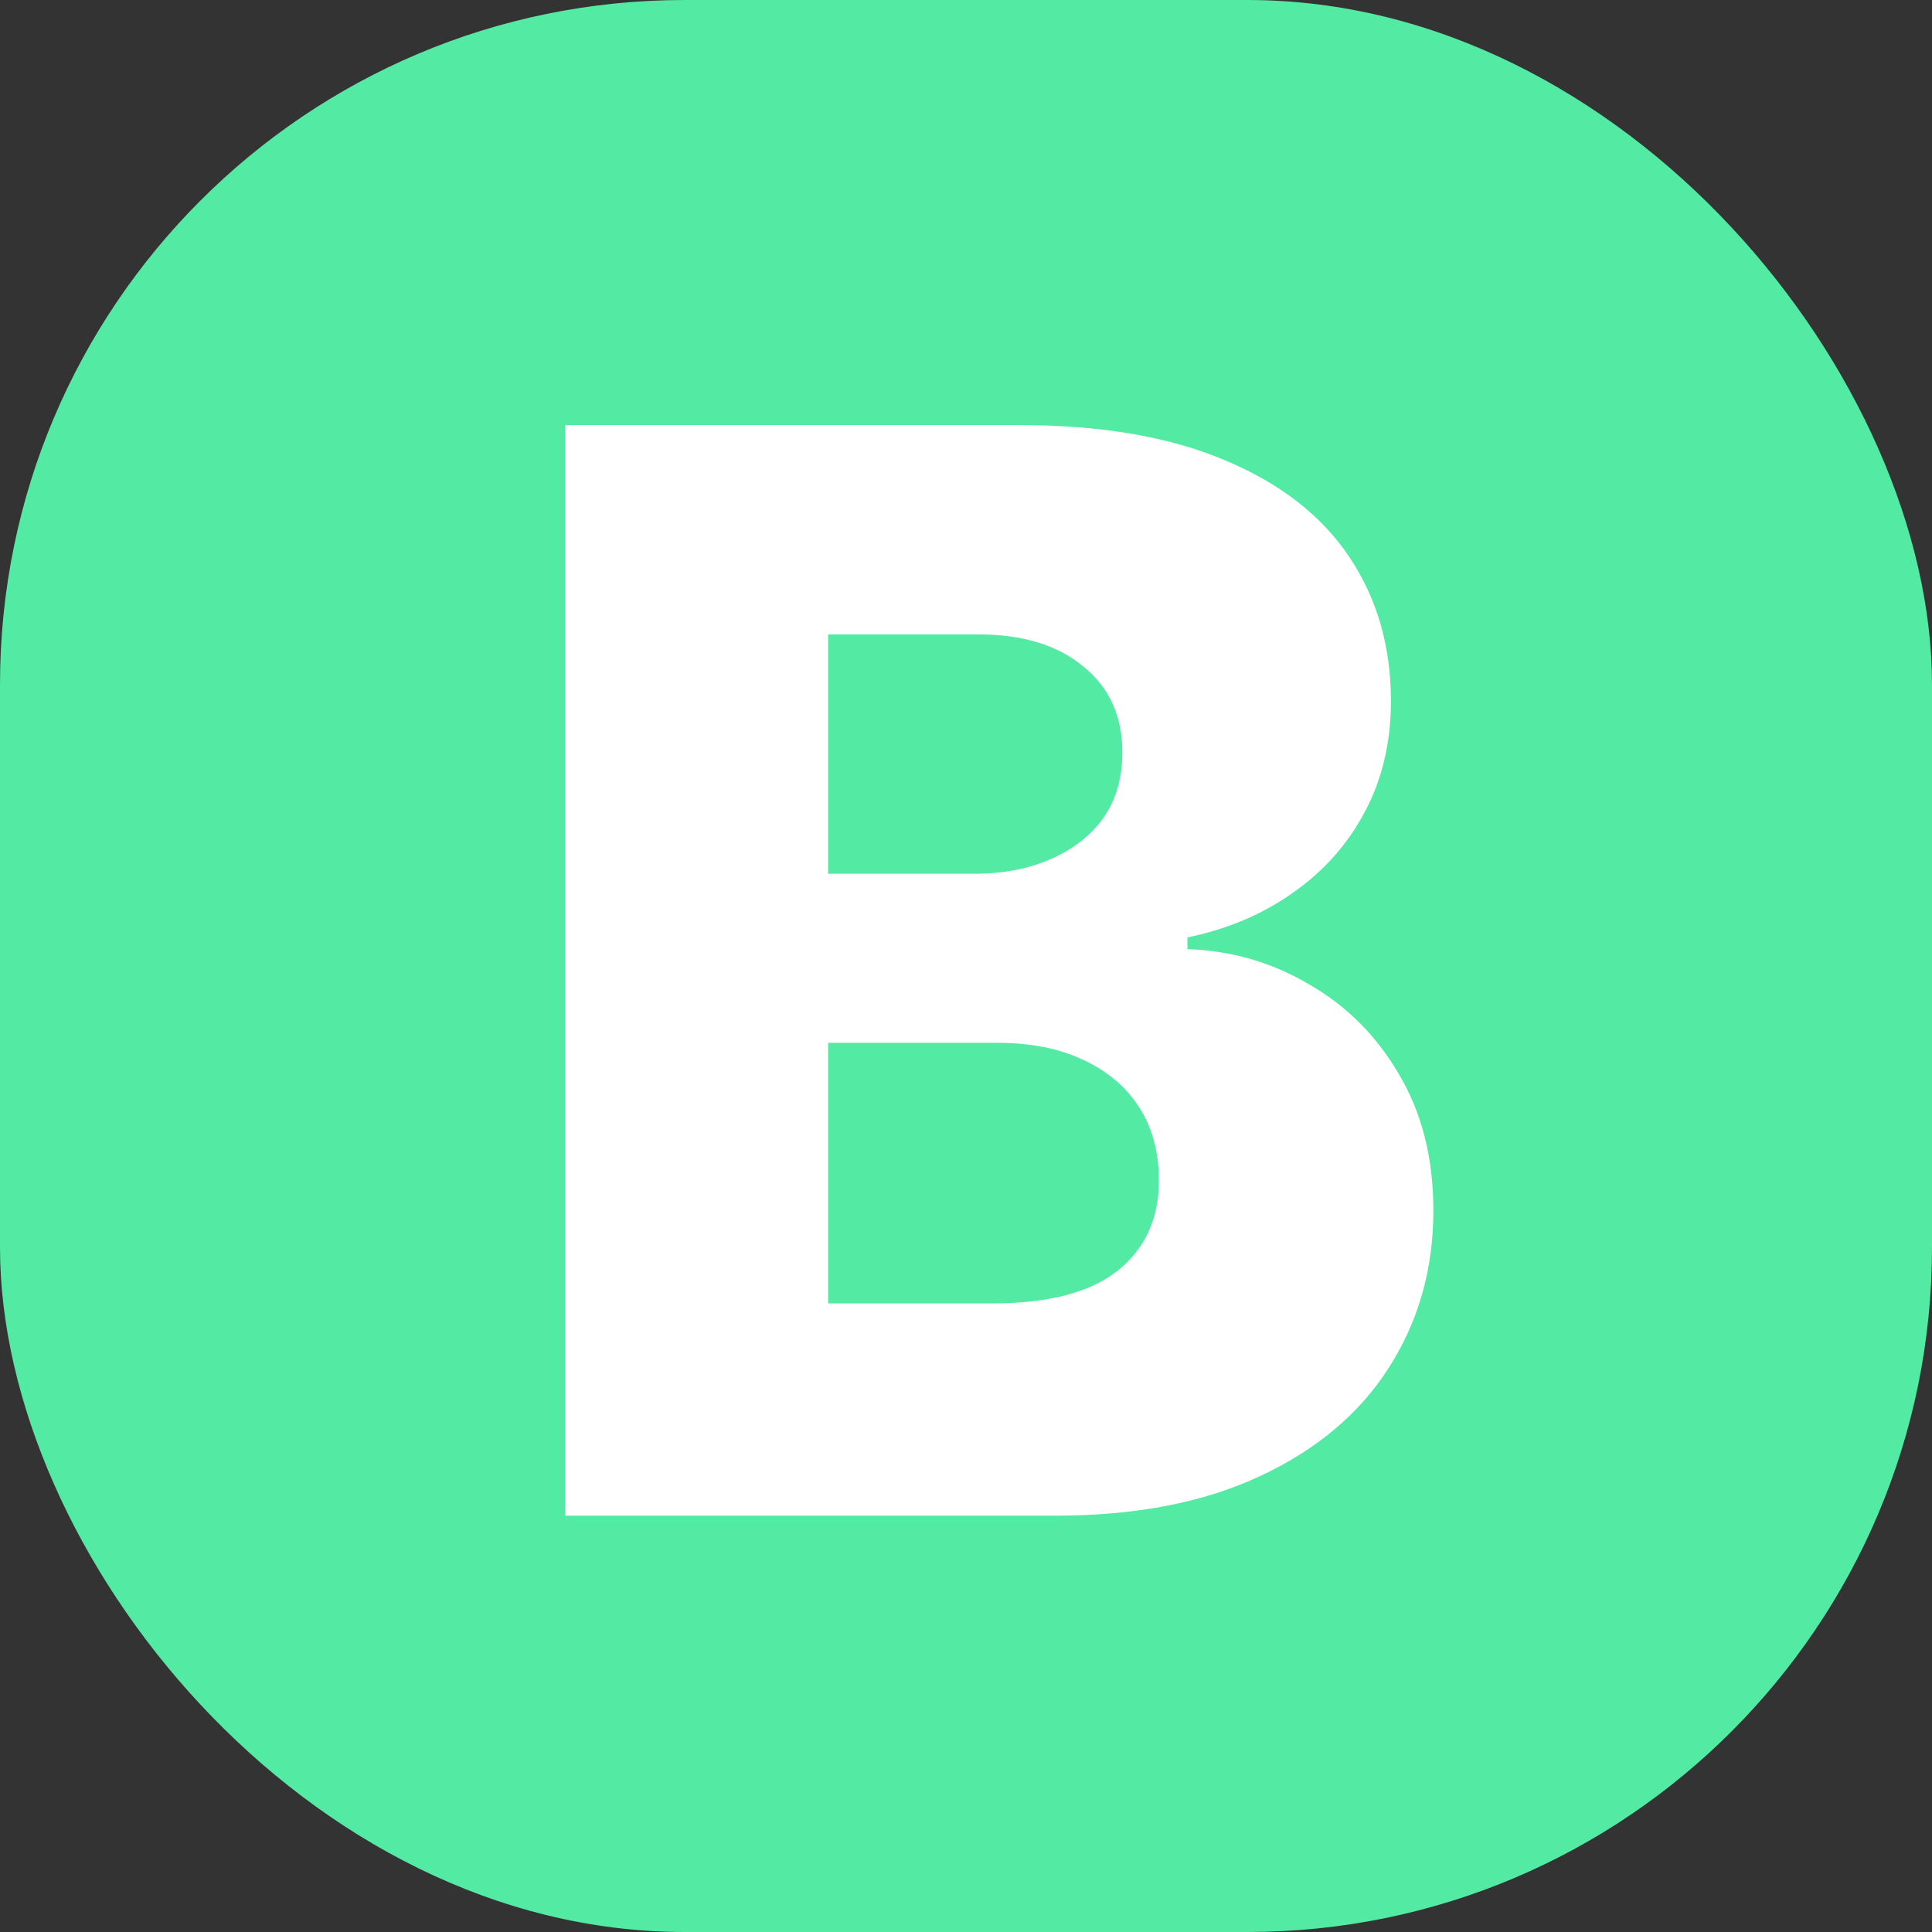<svg
   width="256"
   height="256"
   viewBox="0 0 67.733 67.733"
   version="1.1"
   xmlns="http://www.w3.org/2000/svg"
   xmlns:svg="http://www.w3.org/2000/svg">
   
   <rect x="0" y="0" width="67.733" height="67.733" fill="#333333" stroke="none"/>
   
   <rect
      x="0"
      y="0"
      width="67.733"
      height="67.733"
      rx="24"
      ry="24"
      fill="#53eaa3" />
   
   <path
      d="M 19.819,53.137 V 14.903 h 15.935 q 4.285,0 7.185,1.232 2.9,1.206 4.362,3.387 1.463,2.181 1.463,5.055 0,2.181 -0.924,3.9 -0.898,1.694 -2.515,2.823 -1.591,1.129 -3.695,1.565 v 0.411 q 2.309,0.077 4.26,1.232 1.976,1.129 3.156,3.156 1.206,2.027 1.206,4.773 0,3.079 -1.565,5.517 -1.54,2.412 -4.516,3.798 -2.951,1.386 -7.185,1.386 z m 9.212,-7.442 h 5.748 q 2.977,0 4.414,-1.155 1.437,-1.155 1.437,-3.156 0,-1.488 -0.693,-2.566 -0.693,-1.078 -1.976,-1.668 -1.257,-0.59 -3.002,-0.59 h -5.928 z m 0,-15.063 h 5.132 q 1.514,0 2.669,-0.513 1.18,-0.513 1.848,-1.437 0.667,-0.949 0.667,-2.309 0,-1.899 -1.36,-3.002 -1.36,-1.129 -3.669,-1.129 h -5.286 z"
      fill="#ffffff" />
</svg>